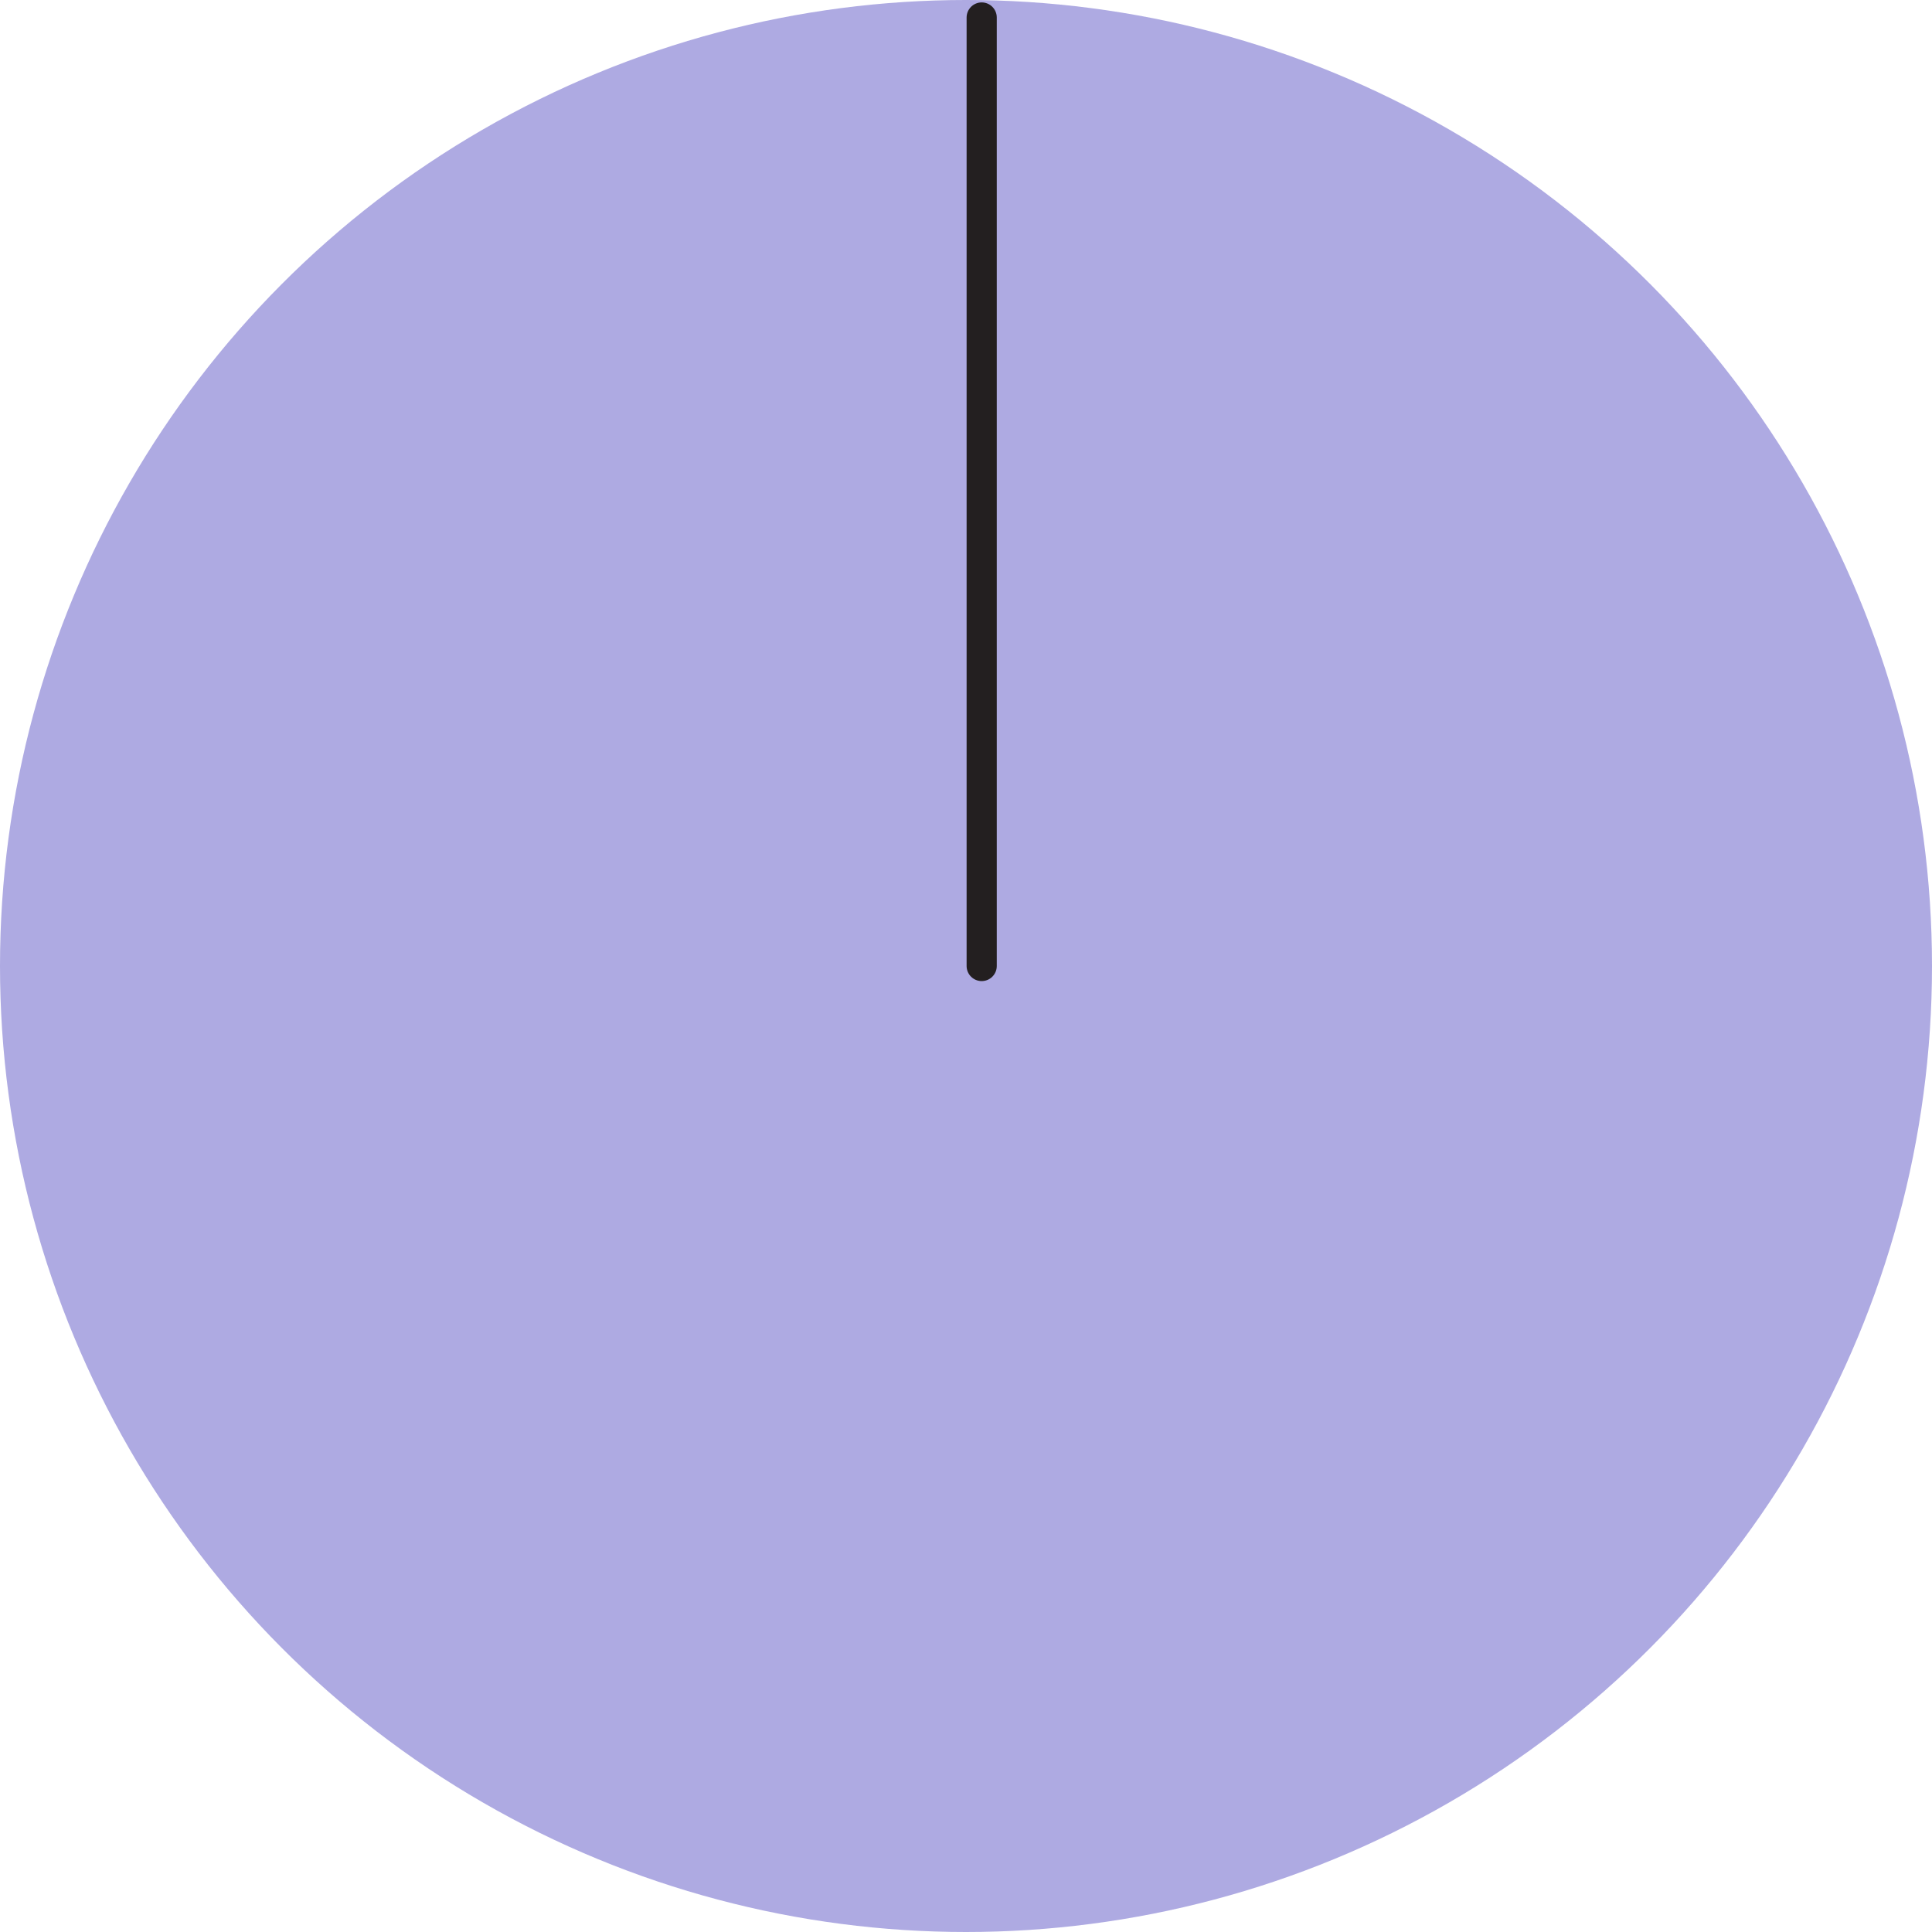 <?xml version="1.0" encoding="UTF-8"?>
<svg id="Layer_2" xmlns="http://www.w3.org/2000/svg" viewBox="0 0 32.02 32.02">
  <defs>
    <style>
      .cls-1 {
        fill: none;
        stroke: #231f20;
        stroke-linecap: round;
        stroke-miterlimit: 10;
        stroke-width: .5px;
      }

      .cls-2 {
        fill: #aeaae2;
      }
    </style>
  </defs>
  <g id="Layer_1-2" data-name="Layer_1">
    <g>
      <circle class="cls-2" cx="16.01" cy="16.01" r="16.01"/>
      <line class="cls-1" x1="16.27" y1="16.01" x2="16.27" y2=".29"/>
    </g>
  </g>
</svg>